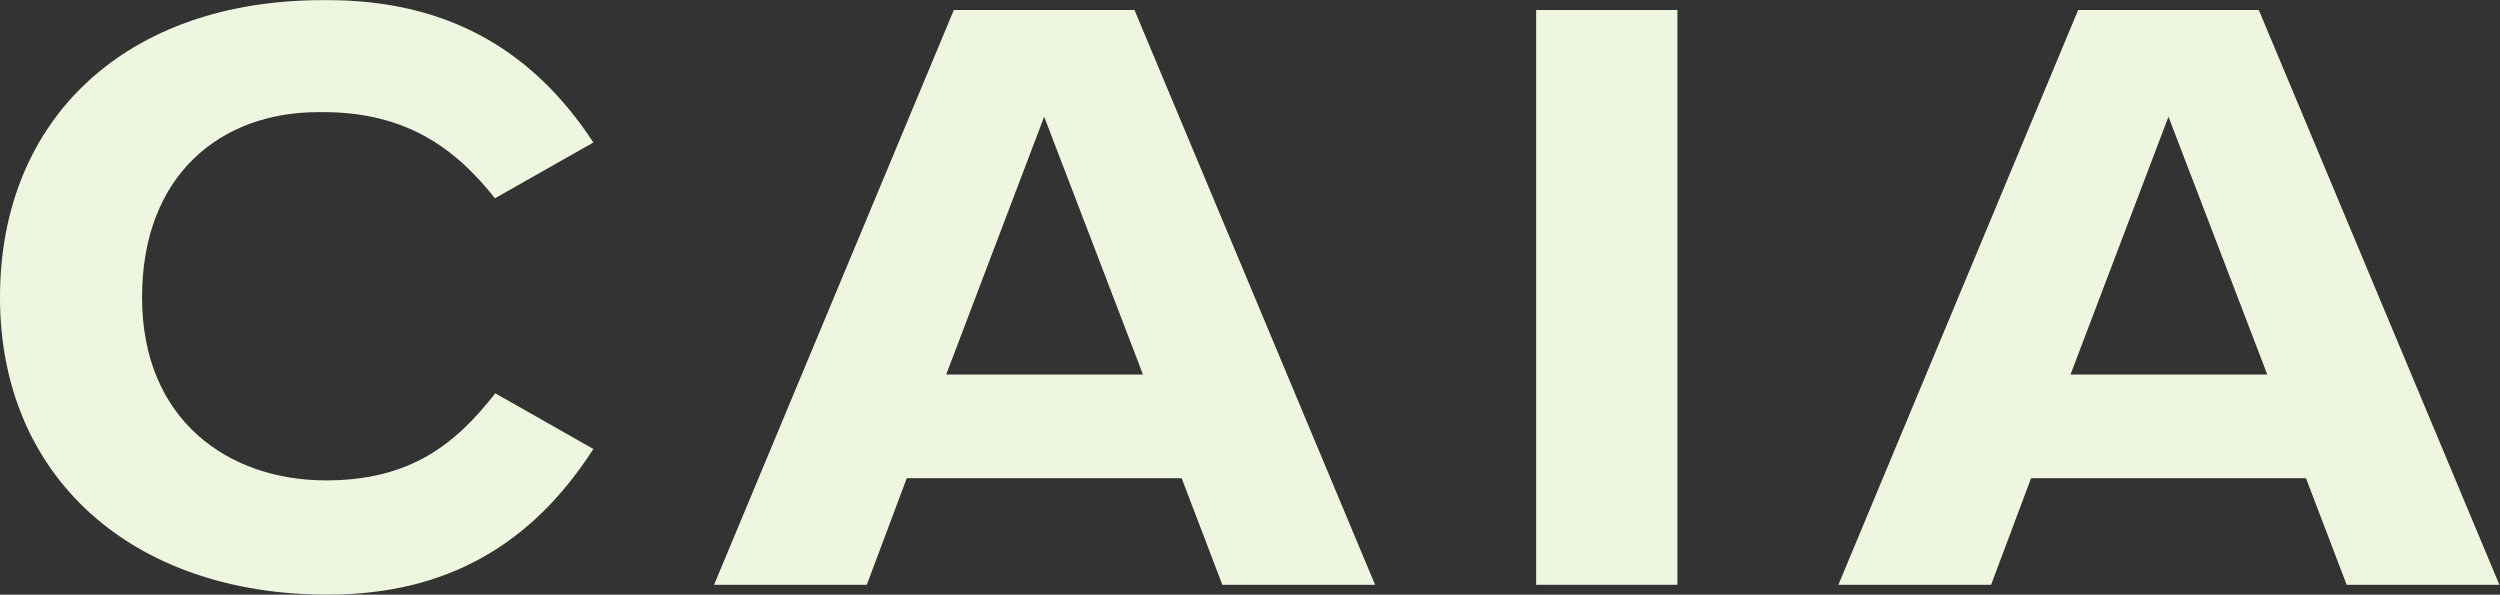 <?xml version="1.0" encoding="UTF-8" standalone="no"?>
<svg
   xmlns:dc="http://purl.org/dc/elements/1.1/"
   xmlns:cc="http://creativecommons.org/ns#"
   xmlns:rdf="http://www.w3.org/1999/02/22-rdf-syntax-ns#"
   xmlns:svg="http://www.w3.org/2000/svg"
   xmlns="http://www.w3.org/2000/svg"
   viewBox="0 0 827.787 196.893"
   height="196.893"
   width="827.787"
   xml:space="preserve"
   id="svg2"
   version="1.1"><rect x="0" y="0" width="827.787" height="196.893" fill="#333333" stroke="none"/><defs
     id="defs6" /><g
     transform="matrix(1.333,0,0,-1.333,0,196.893)"
     id="g10"><g
       transform="scale(0.1)"
       id="g12"><path
         id="path14"
         style="fill:#EFF6E0;fill-opacity:1;fill-rule:nonzero;stroke:none"
         d="m 5386.45,1187.14 234.56,-611.917 10.64,-28.535 h -488.59 l 10.88,28.535 z M 5829.08,24.48 h 379.36 L 5610.82,1452.25 H 5162.07 L 4566.51,24.48 h 379.36 l 99.27,264.7 h 682.82 L 5829.08,24.48" /><path
         id="path16"
         style="fill:#EFF6E0;fill-opacity:1;fill-rule:nonzero;stroke:none"
         d="m 2838.9,546.688 h -488.6 l 10.87,28.535 232.52,611.917 234.56,-611.917 z M 2369.32,1452.25 1773.74,24.48 h 379.37 L 2252.38,289.18 H 2935.2 L 3036.31,24.48 h 379.37 L 2818.06,1452.25 h -448.74" /><path
         id="path18"
         style="fill:#EFF6E0;fill-opacity:1;fill-rule:nonzero;stroke:none"
         d="M 3815.77,24.48 H 4166.6 V 1452.25 H 3815.77 V 24.48" /><path
         id="path20"
         style="fill:#EFF6E0;fill-opacity:1;fill-rule:nonzero;stroke:none"
         d="M 1230.23,500.164 C 1131.58,373.73 1019.59,283.789 809.375,283.789 c -240.684,0 -456.512,148.621 -456.512,454.574 0,305.957 197.078,460.177 437.762,460.177 h 12.227 c 206.748,0 328.888,-90.52 426.628,-214.024 l 244.45,138.574 c -150.08,229.55 -362.79,353.64 -660.086,353.64 H 801.59 C 316.168,1476.73 0,1185.07 0,738.363 0,291.66 328.395,0 813.844,0 1113.89,0 1323.63,128.148 1473.93,361.828 l -243.7,138.336" /></g></g></svg>